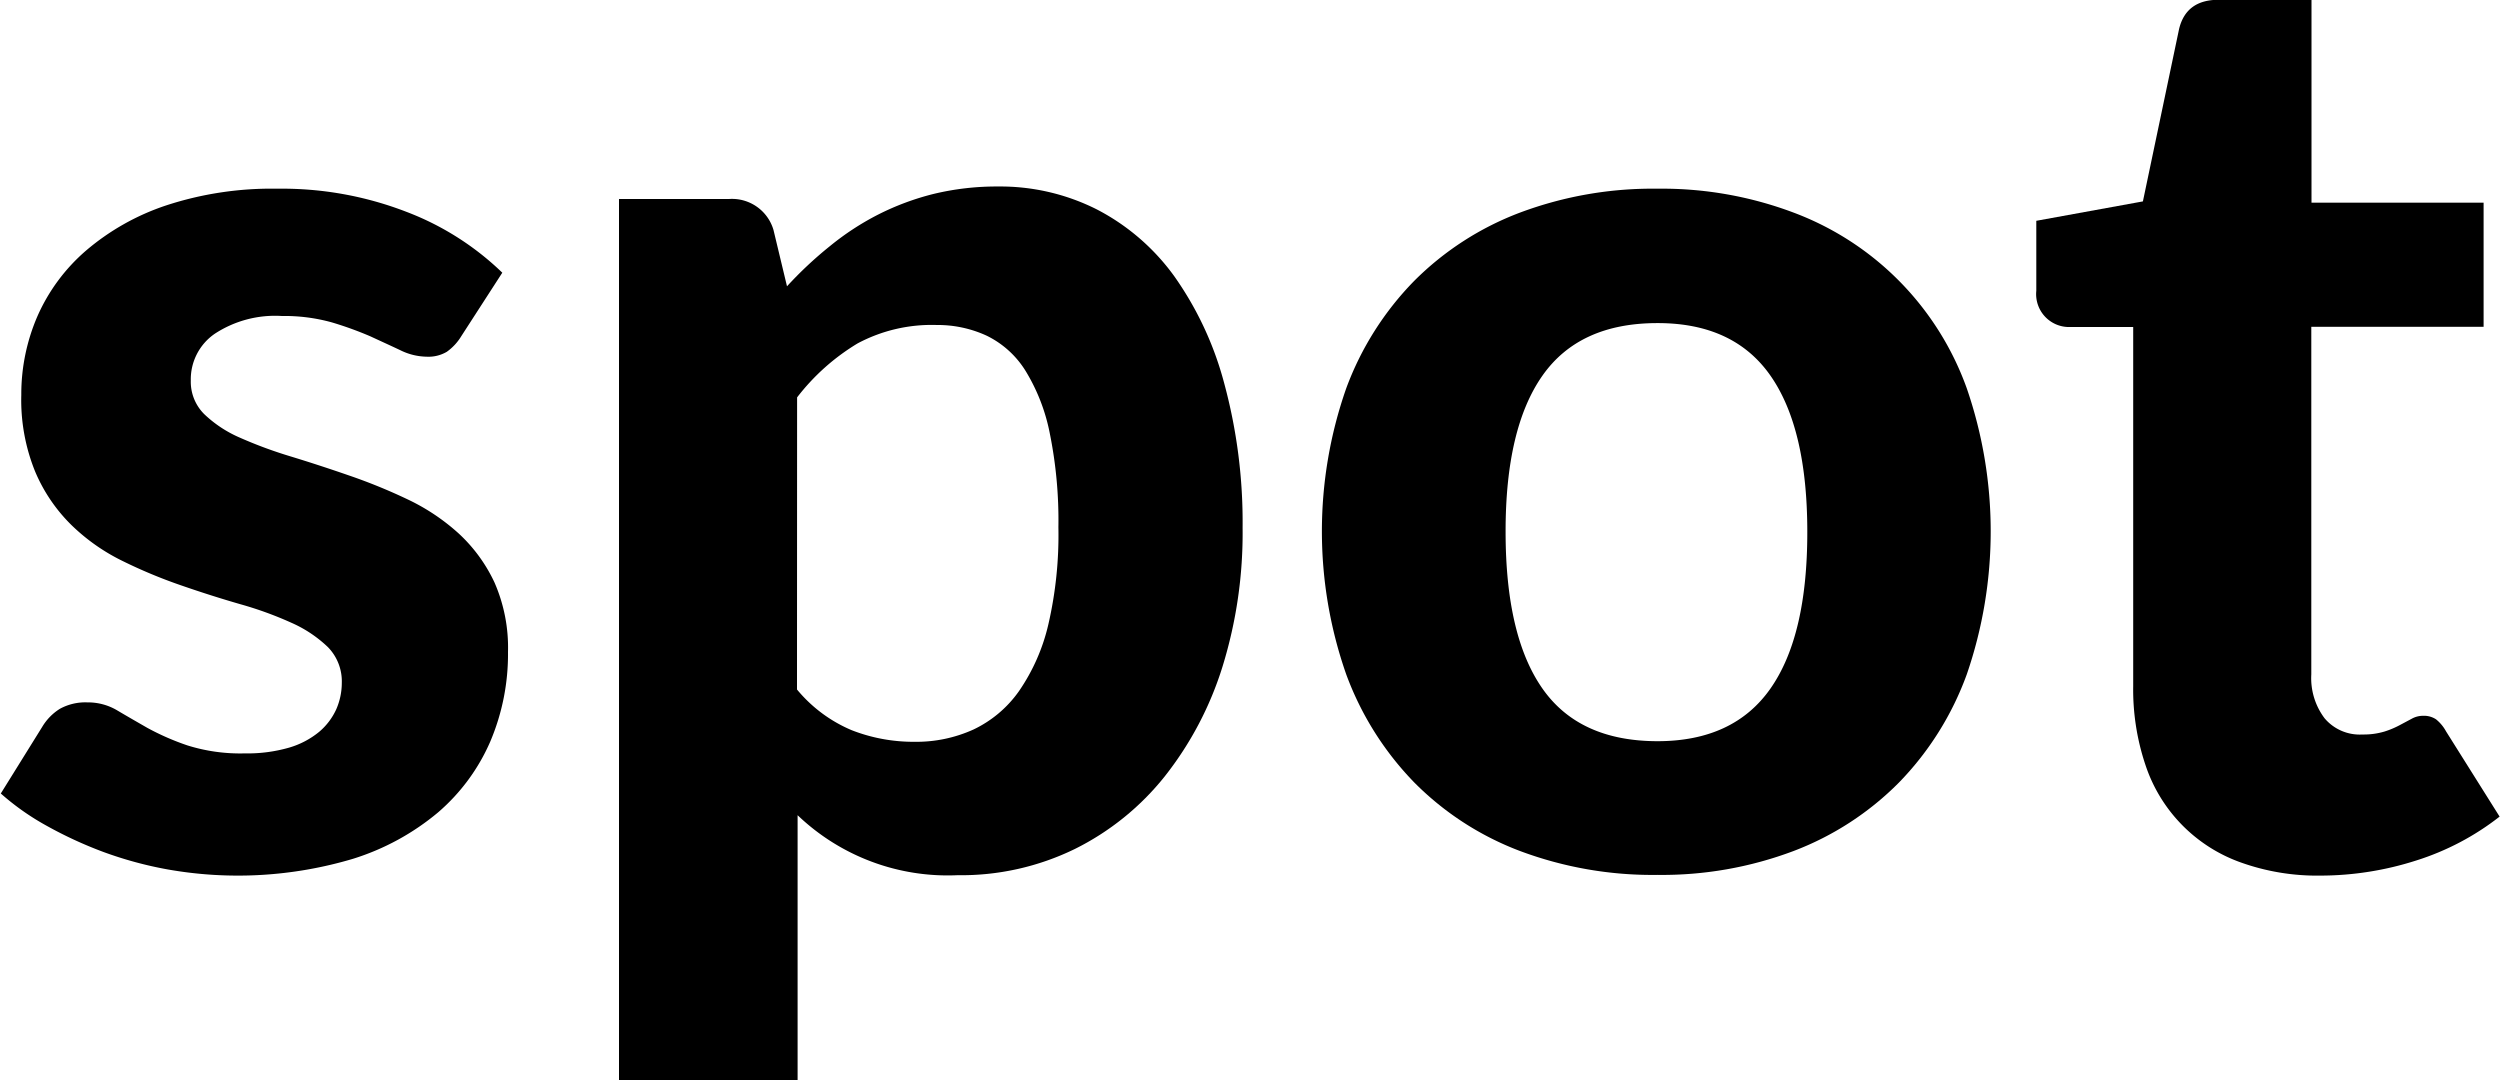 <?xml version="1.0" encoding="UTF-8"?> <svg xmlns="http://www.w3.org/2000/svg" viewBox="0 0 250 108.04"> <title>logo-simple</title> <path d="M218.78,263.83a5.27,5.27,0,0,1-1.46,1.58,3.61,3.61,0,0,1-2,.49,6.12,6.12,0,0,1-2.65-.65c-.91-.43-1.92-.89-3-1.39a35.58,35.58,0,0,0-3.84-1.39,17.67,17.67,0,0,0-5-.64,11,11,0,0,0-6.72,1.78,5.53,5.53,0,0,0-2.39,4.68,4.56,4.56,0,0,0,1.35,3.36,12.09,12.09,0,0,0,3.59,2.36,43.62,43.62,0,0,0,5.07,1.87q2.85.87,5.85,1.91a55.17,55.17,0,0,1,5.85,2.39,20.9,20.9,0,0,1,5.07,3.39,15.7,15.7,0,0,1,3.59,4.91,16.25,16.25,0,0,1,1.35,6.95,22.37,22.37,0,0,1-1.77,8.95,19.66,19.66,0,0,1-5.2,7.07,24.67,24.67,0,0,1-8.53,4.66,40.24,40.24,0,0,1-18.55,1.06,38.33,38.33,0,0,1-6.4-1.74,41.09,41.09,0,0,1-5.68-2.62,25.32,25.32,0,0,1-4.59-3.23l4.14-6.66a5.38,5.38,0,0,1,1.77-1.81,5.26,5.26,0,0,1,2.75-.64,5.69,5.69,0,0,1,3,.81c.91.54,1.92,1.12,3,1.74a25.29,25.29,0,0,0,4,1.75,17.67,17.67,0,0,0,5.72.8,15.08,15.08,0,0,0,4.46-.58,8.47,8.47,0,0,0,3-1.58,6.43,6.43,0,0,0,1.71-2.26,6.62,6.62,0,0,0,.55-2.62,4.9,4.9,0,0,0-1.39-3.59,12.63,12.63,0,0,0-3.62-2.42,36.08,36.08,0,0,0-5.14-1.87q-2.91-.84-5.91-1.88a50,50,0,0,1-5.88-2.45,19.7,19.7,0,0,1-5.1-3.59,16.47,16.47,0,0,1-3.62-5.33,19,19,0,0,1-1.39-7.69,19.59,19.59,0,0,1,1.61-7.85,18.51,18.51,0,0,1,4.85-6.56,24,24,0,0,1,8-4.52,33.82,33.82,0,0,1,11.15-1.68,34.48,34.48,0,0,1,12.92,2.32,28.18,28.18,0,0,1,9.57,6.08Z" transform="translate(-172.64 -230.23)"></path> <path d="M251.34,258.86a38.65,38.65,0,0,1,4.27-4,27.07,27.07,0,0,1,4.84-3.17,26.34,26.34,0,0,1,5.56-2.07,26.83,26.83,0,0,1,6.46-.74,21.42,21.42,0,0,1,9.85,2.29,22.06,22.06,0,0,1,7.73,6.66,33.23,33.23,0,0,1,5,10.69A53.09,53.09,0,0,1,296.9,283a45.16,45.16,0,0,1-2,13.86,33.94,33.94,0,0,1-5.78,11,26.63,26.63,0,0,1-9,7.27,25.91,25.91,0,0,1-11.72,2.62,21.71,21.71,0,0,1-16-6v26.56H234.54V250.13h11a4.32,4.32,0,0,1,4.45,3.1Zm1,40.32a14.31,14.31,0,0,0,5.47,4.07,17,17,0,0,0,6.29,1.16,13.83,13.83,0,0,0,5.89-1.23,11.69,11.69,0,0,0,4.55-3.84,19.49,19.49,0,0,0,2.94-6.69,39.69,39.69,0,0,0,1-9.69,43.85,43.85,0,0,0-.87-9.44,18.88,18.88,0,0,0-2.45-6.26,9.44,9.44,0,0,0-3.85-3.46,11.7,11.7,0,0,0-5-1.07,15.72,15.72,0,0,0-7.91,1.84,21.83,21.83,0,0,0-6.05,5.4Z" transform="translate(-172.64 -230.23)"></path> <path d="M338.38,249.1A37.32,37.32,0,0,1,352,251.49a29.33,29.33,0,0,1,17.32,17.58,43.95,43.95,0,0,1,0,28.59,30.35,30.35,0,0,1-6.78,10.82A29.68,29.68,0,0,1,352,315.33a37.32,37.32,0,0,1-13.63,2.39,37.79,37.79,0,0,1-13.73-2.39,29.63,29.63,0,0,1-10.57-6.85,30.7,30.7,0,0,1-6.81-10.82,43.26,43.26,0,0,1,0-28.59,30.35,30.35,0,0,1,6.81-10.76,29.83,29.83,0,0,1,10.57-6.82A37.79,37.79,0,0,1,338.38,249.1Zm0,55.25q7.62,0,11.31-5.27t3.68-15.67q0-10.34-3.68-15.61t-11.31-5.26q-7.81,0-11.5,5.26t-3.68,15.61q0,10.41,3.68,15.67T338.38,304.35Z" transform="translate(-172.64 -230.23)"></path> <path d="M404.68,317.79a22.59,22.59,0,0,1-8-1.33,15.51,15.51,0,0,1-9.49-9.72,23.67,23.67,0,0,1-1.23-7.89V262.93h-6.27a3.29,3.29,0,0,1-3.42-3.62v-7l10.66-1.94,3.62-17.25q.71-2.91,3.94-2.91h9.3v20.29H421v12.41H403.77v34.76a6.67,6.67,0,0,0,1.33,4.39,4.6,4.6,0,0,0,3.78,1.62,7.31,7.31,0,0,0,2.19-.29,8.82,8.82,0,0,0,1.55-.65l1.2-.64a2.32,2.32,0,0,1,1.13-.29,2.18,2.18,0,0,1,1.29.35,4,4,0,0,1,1,1.2l5.36,8.53a26.31,26.31,0,0,1-8.34,4.39A31.45,31.45,0,0,1,404.68,317.79Z" transform="translate(-172.64 -230.23)"></path> </svg> 